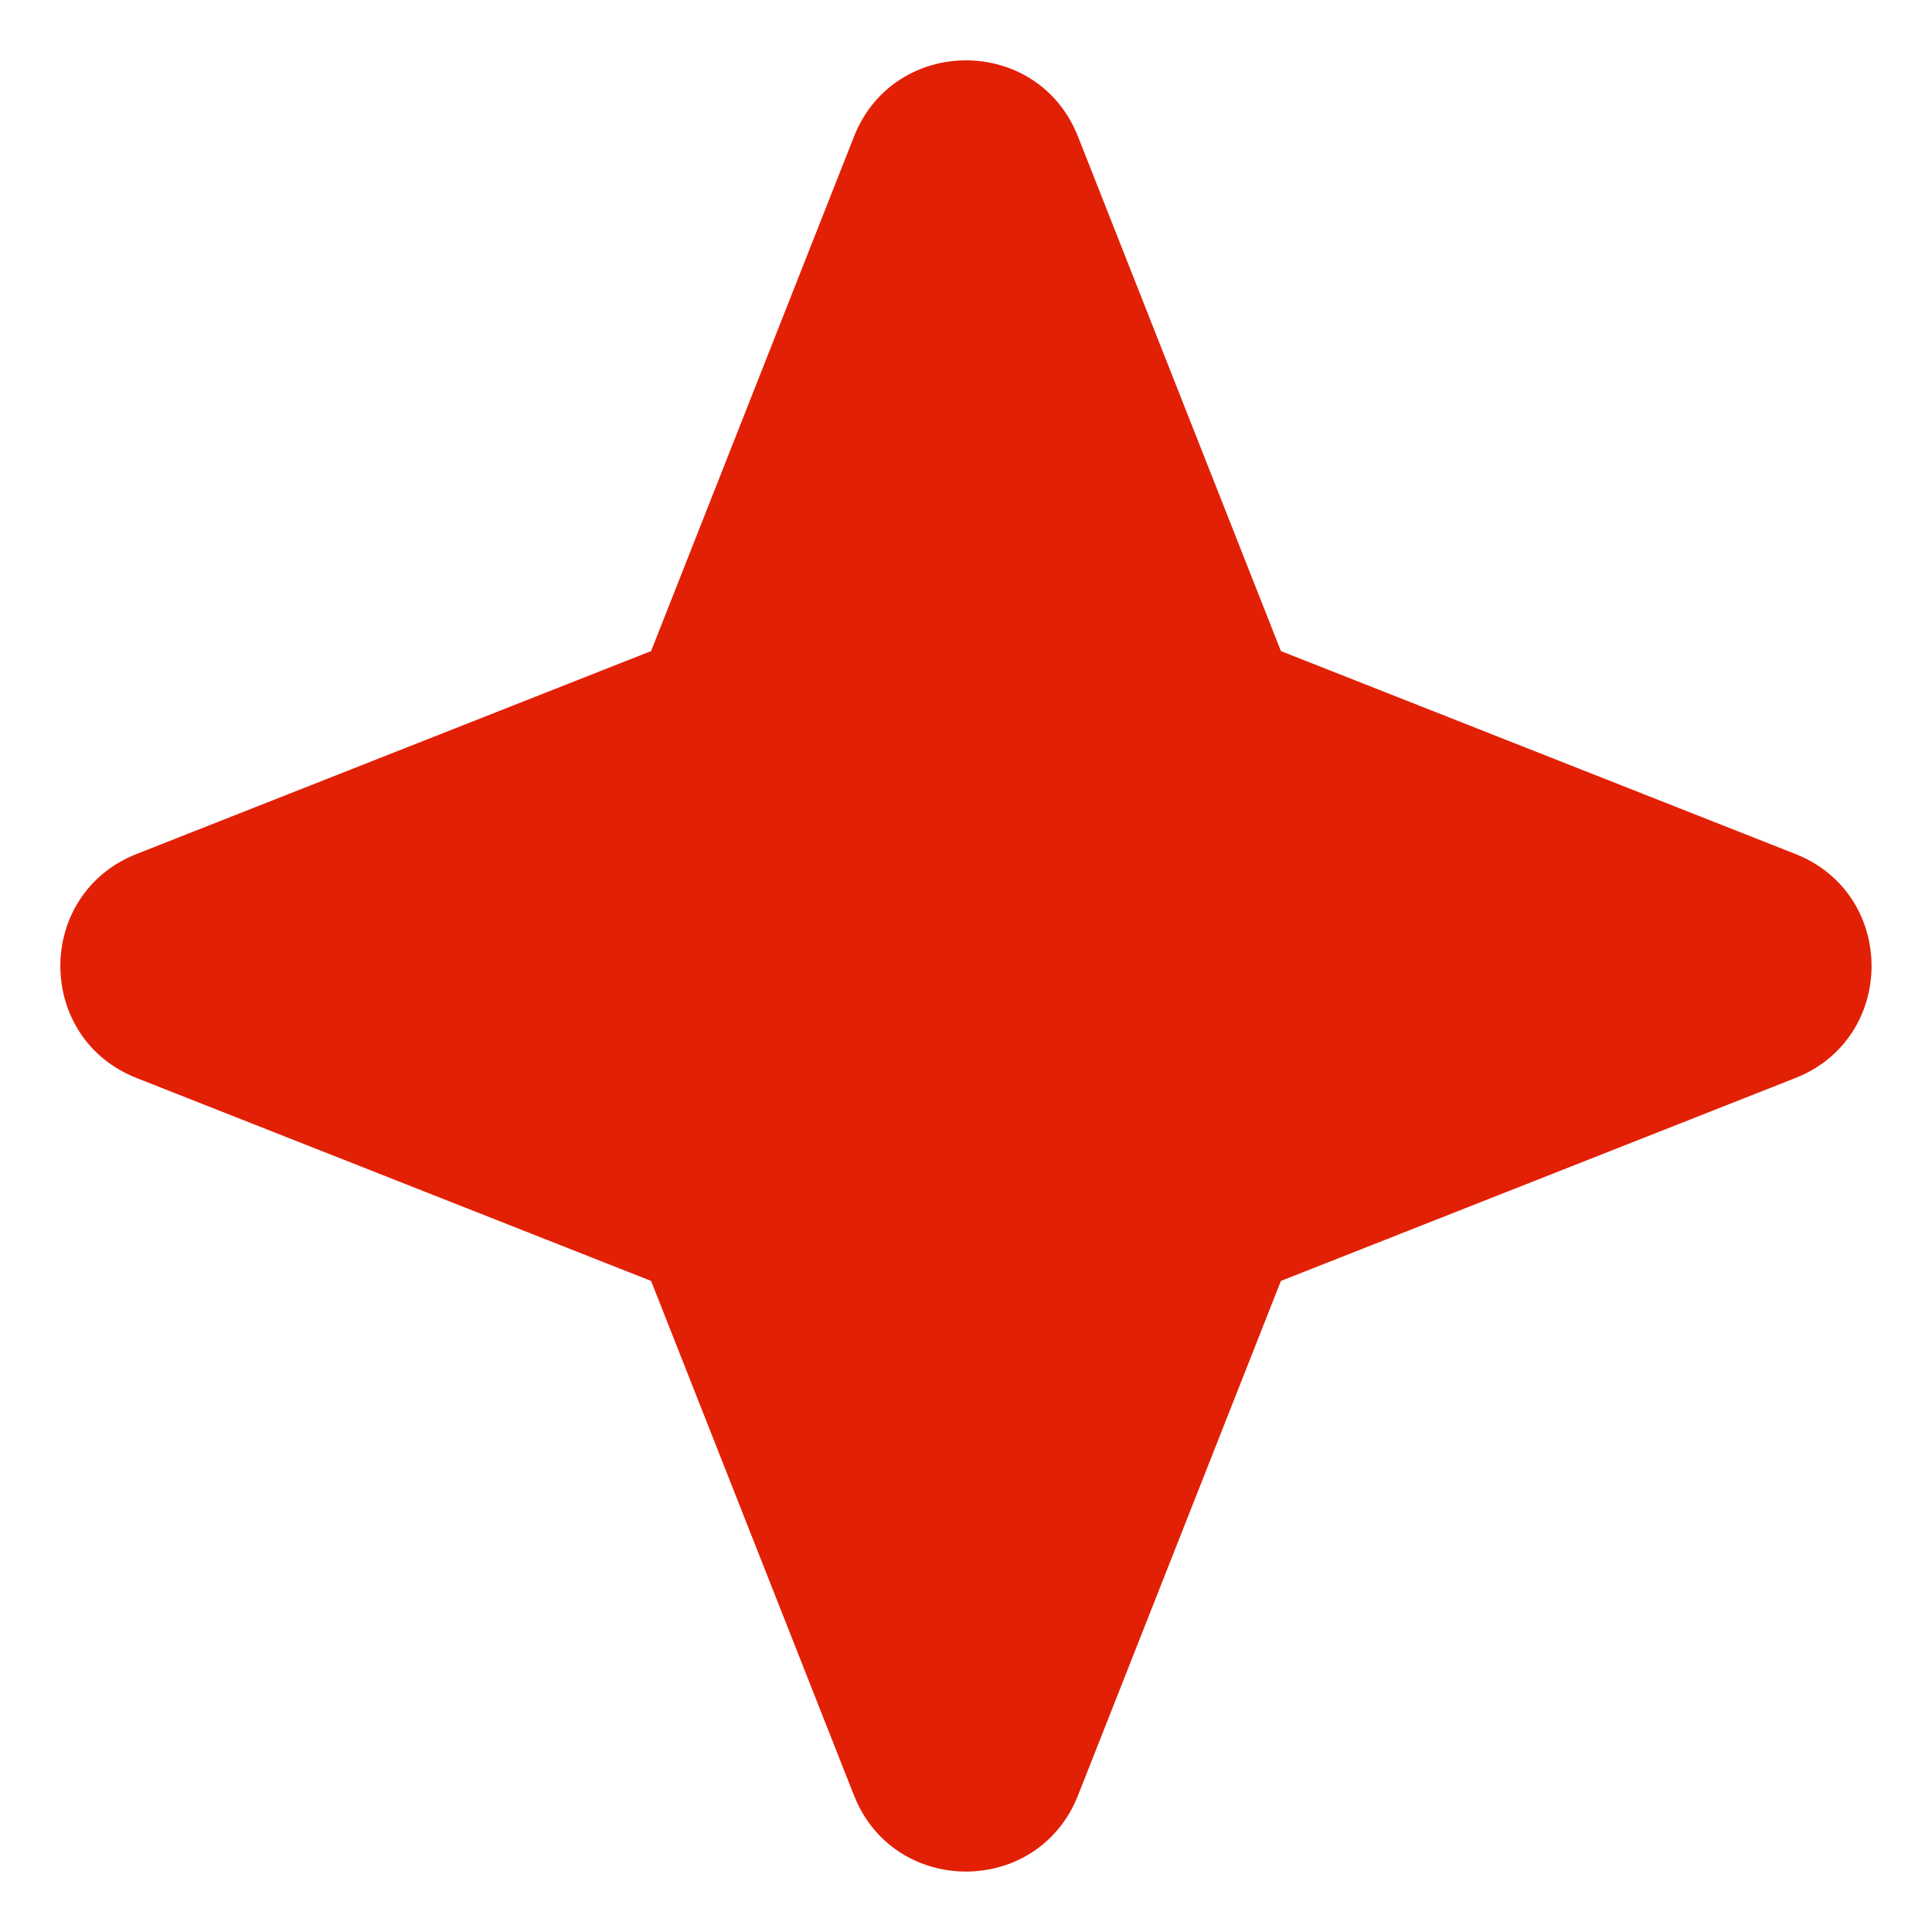 <svg width="16" height="16" viewBox="0 0 16 16" fill="none" xmlns="http://www.w3.org/2000/svg">
<path d="M8.928 1.132C8.596 0.289 7.404 0.289 7.072 1.132L5.392 5.392L1.132 7.072C0.289 7.404 0.289 8.596 1.132 8.928L5.392 10.608L7.072 14.868C7.404 15.71 8.596 15.71 8.928 14.868L10.608 10.608L14.868 8.928C15.71 8.596 15.71 7.404 14.868 7.072L10.608 5.392L8.928 1.132Z" fill="#E22006"/>
</svg>
